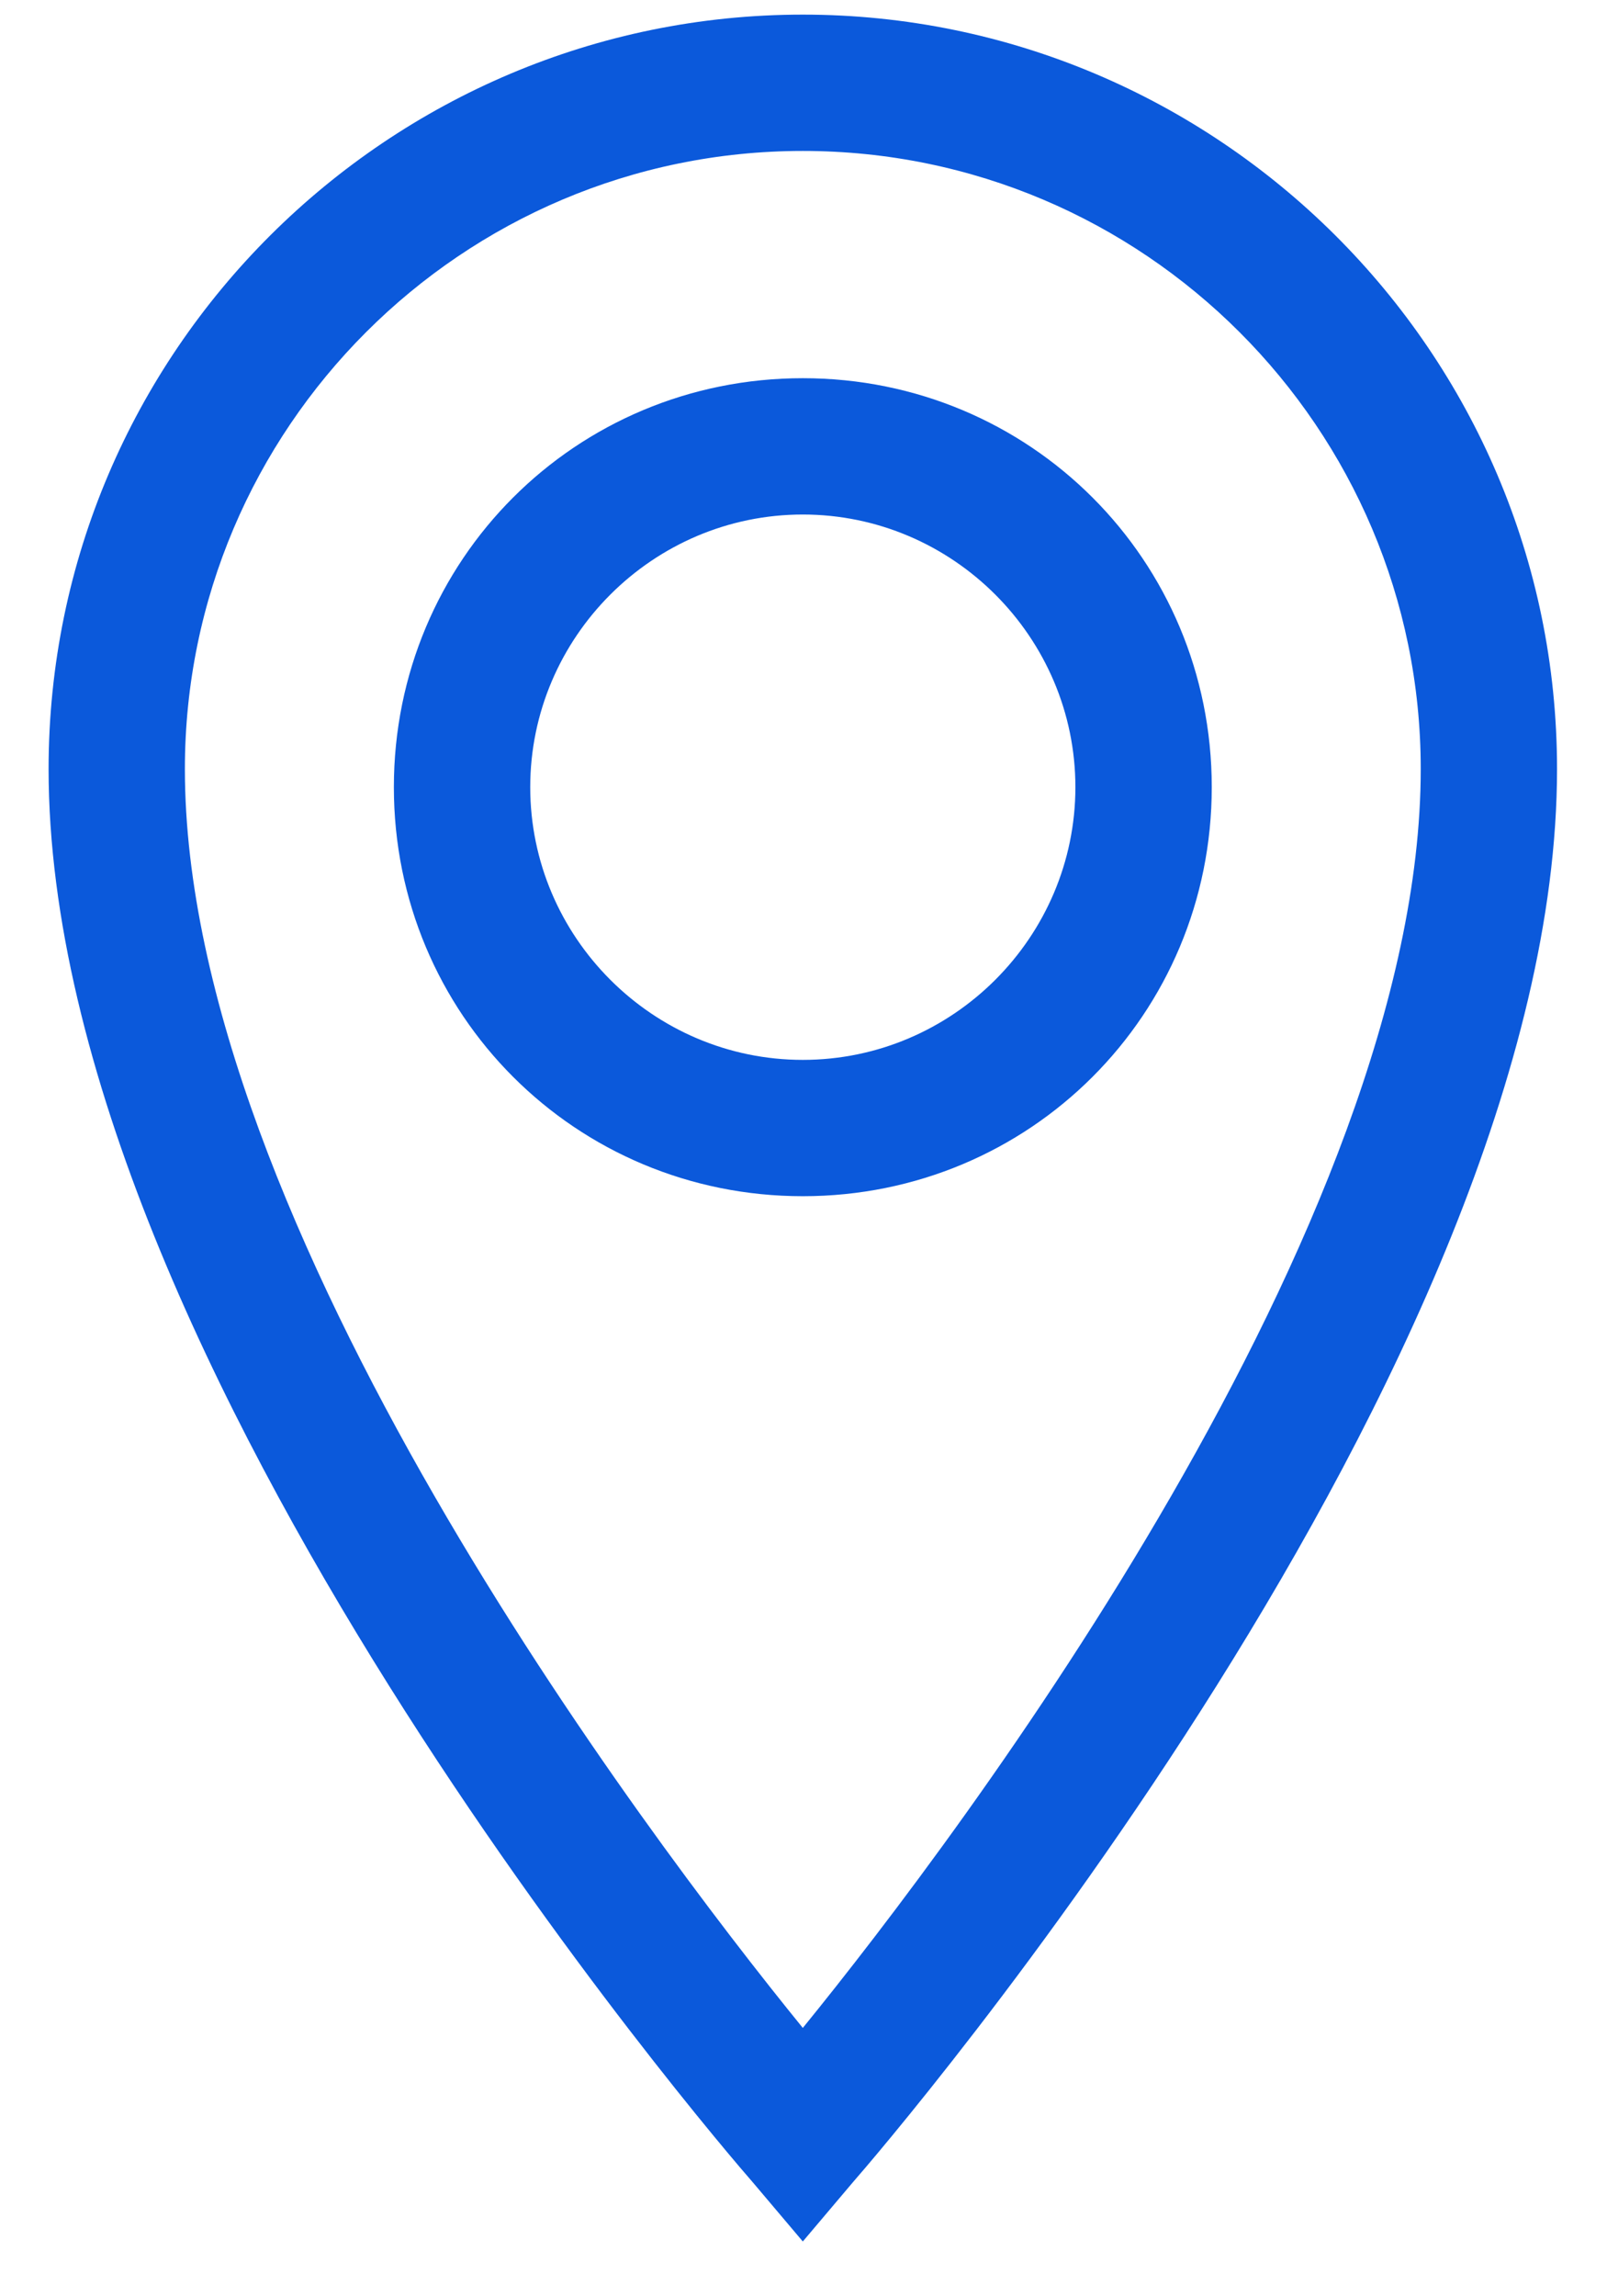 <svg width="21" height="30" viewBox="0 0 21 30" fill="none" xmlns="http://www.w3.org/2000/svg">
<path d="M10.491 0.191C5.088 0.191 0.635 4.584 0.635 10.047C0.635 17.825 9.422 28.038 9.838 28.512L10.491 29.284L11.144 28.512C11.56 28.038 20.347 17.825 20.347 10.047C20.347 4.584 15.894 0.191 10.491 0.191ZM10.491 26.494C8.413 23.941 2.416 15.984 2.416 10.047C2.416 5.594 6.038 1.972 10.491 1.972C14.944 1.972 18.566 5.594 18.566 10.047C18.566 15.984 12.569 23.941 10.491 26.494ZM10.491 4.941C7.522 4.941 5.147 7.316 5.147 10.284C5.147 13.253 7.522 15.628 10.491 15.628C13.46 15.628 15.835 13.253 15.835 10.284C15.835 7.316 13.46 4.941 10.491 4.941ZM10.491 13.847C8.532 13.847 6.929 12.244 6.929 10.284C6.929 8.325 8.532 6.722 10.491 6.722C12.45 6.722 14.053 8.325 14.053 10.284C14.053 12.244 12.45 13.847 10.491 13.847Z" fill="#0B59DB"/>
</svg>
